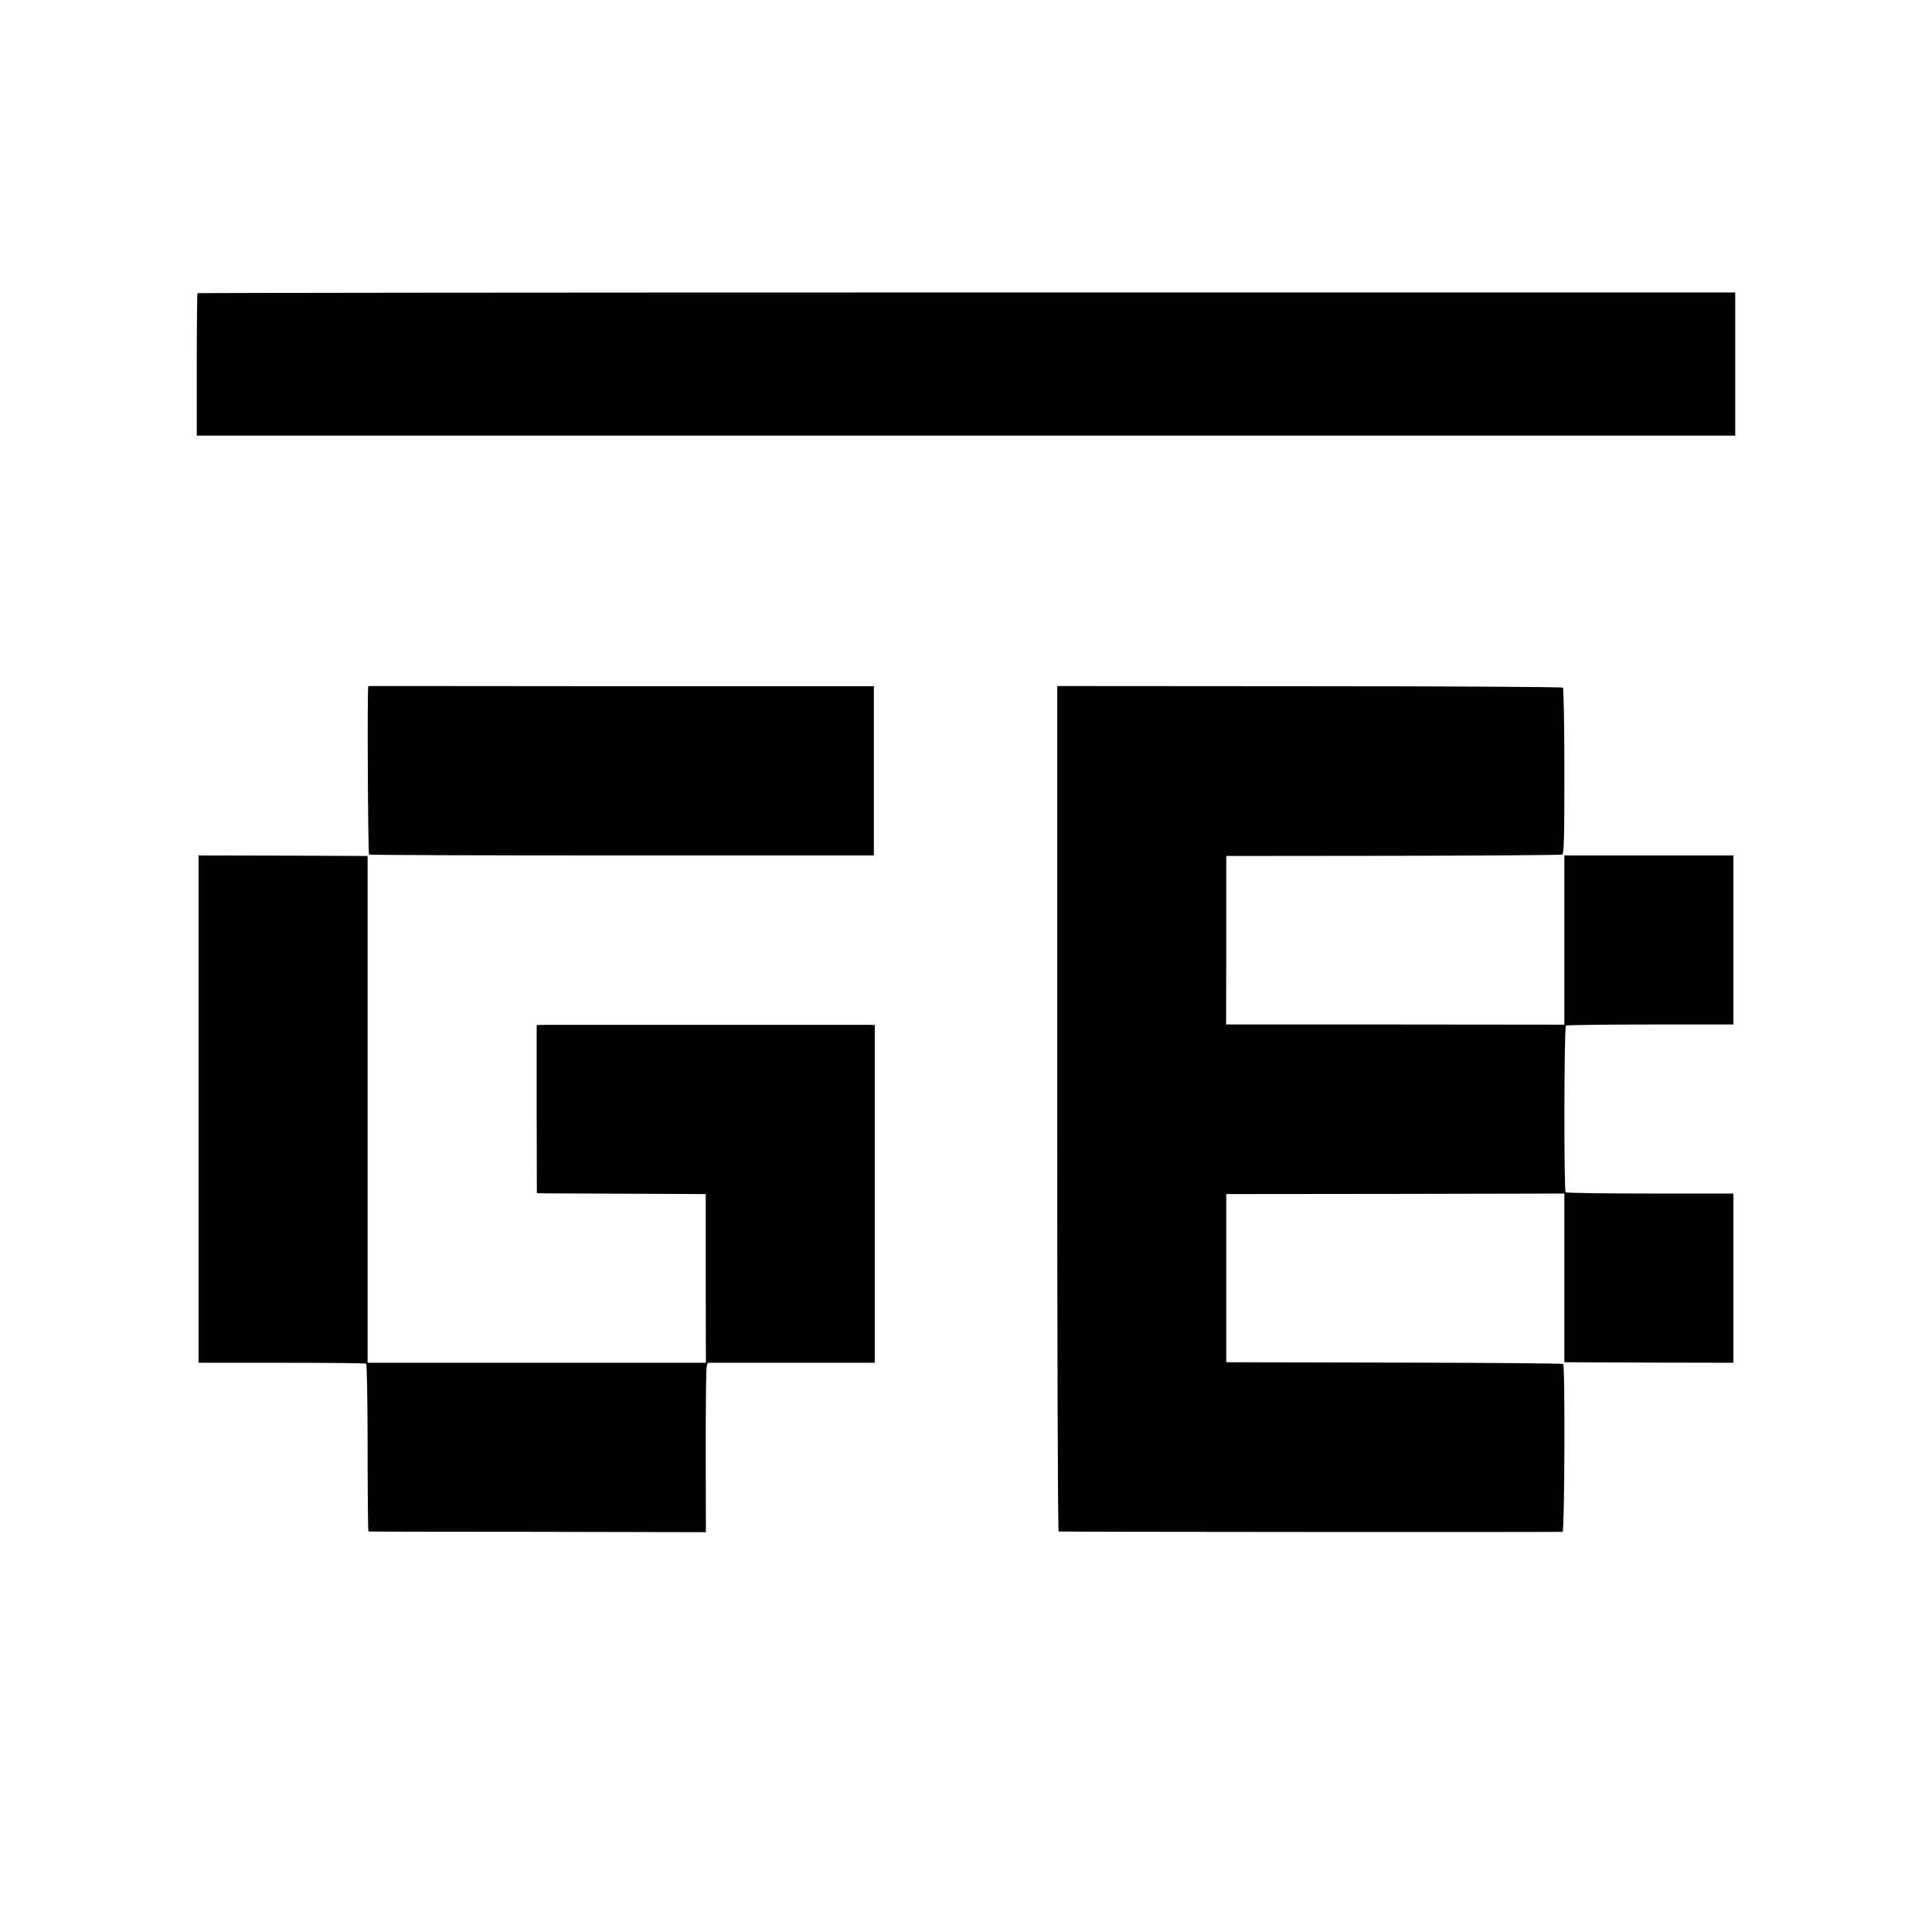<?xml version="1.0" standalone="no"?>
<!DOCTYPE svg PUBLIC "-//W3C//DTD SVG 20010904//EN"
 "http://www.w3.org/TR/2001/REC-SVG-20010904/DTD/svg10.dtd">
<svg version="1.0" xmlns="http://www.w3.org/2000/svg"
 width="1080pt" height="1080pt" viewBox="0 0 1080 1080"
 preserveAspectRatio="xMidYMid meet">
<g transform="translate(0,1080) scale(0.1,-0.1)"
fill="#000000" stroke="none">
<path d="M1104 9161 c-2 -2 -4 -182 -4 -400 l0 -396 4300 0 4300 0 0 400 0
400 -4296 0 c-2362 0 -4297 -2 -4300 -4z"/>
<path d="M2059 6965 c-7 0 -2 -938 4 -942 5 -3 642 -5 1415 -5 l1407 0 0 473
0 473 -1413 0 c-776 1 -1413 1 -1413 1z"/>
<path d="M5910 4603 c0 -1300 3 -2363 8 -2364 19 -3 2808 -4 2817 -2 11 4 15
927 3 938 -3 4 -429 7 -945 8 l-938 2 0 470 0 470 945 1 945 2 0 -472 0 -471
473 -2 472 -1 0 473 0 473 -466 0 c-256 0 -468 3 -472 7 -10 10 -9 926 2 932
4 3 217 6 472 6 l464 0 0 472 0 473 -473 0 -472 0 0 -473 0 -473 -945 1 -946
0 1 471 0 471 932 1 c513 1 939 4 946 7 10 3 12 102 12 465 0 253 -4 464 -8
468 -4 4 -642 8 -1417 8 l-1410 1 0 -2362z"/>
<path d="M1110 4600 l0 -1418 464 0 c255 0 468 -2 473 -5 4 -3 8 -215 8 -471
0 -256 2 -466 5 -467 3 -1 428 -2 945 -2 l941 -2 -1 450 c0 248 2 461 5 474
l6 23 467 0 467 0 0 944 0 944 -32 1 c-42 0 -1735 0 -1806 0 l-52 -1 0 -470 1
-470 47 -1 c26 0 238 -1 472 -2 l425 -2 0 -472 1 -471 -946 0 -945 0 0 1416 0
1417 -472 2 -473 1 0 -1418z"/>
</g>
</svg>
